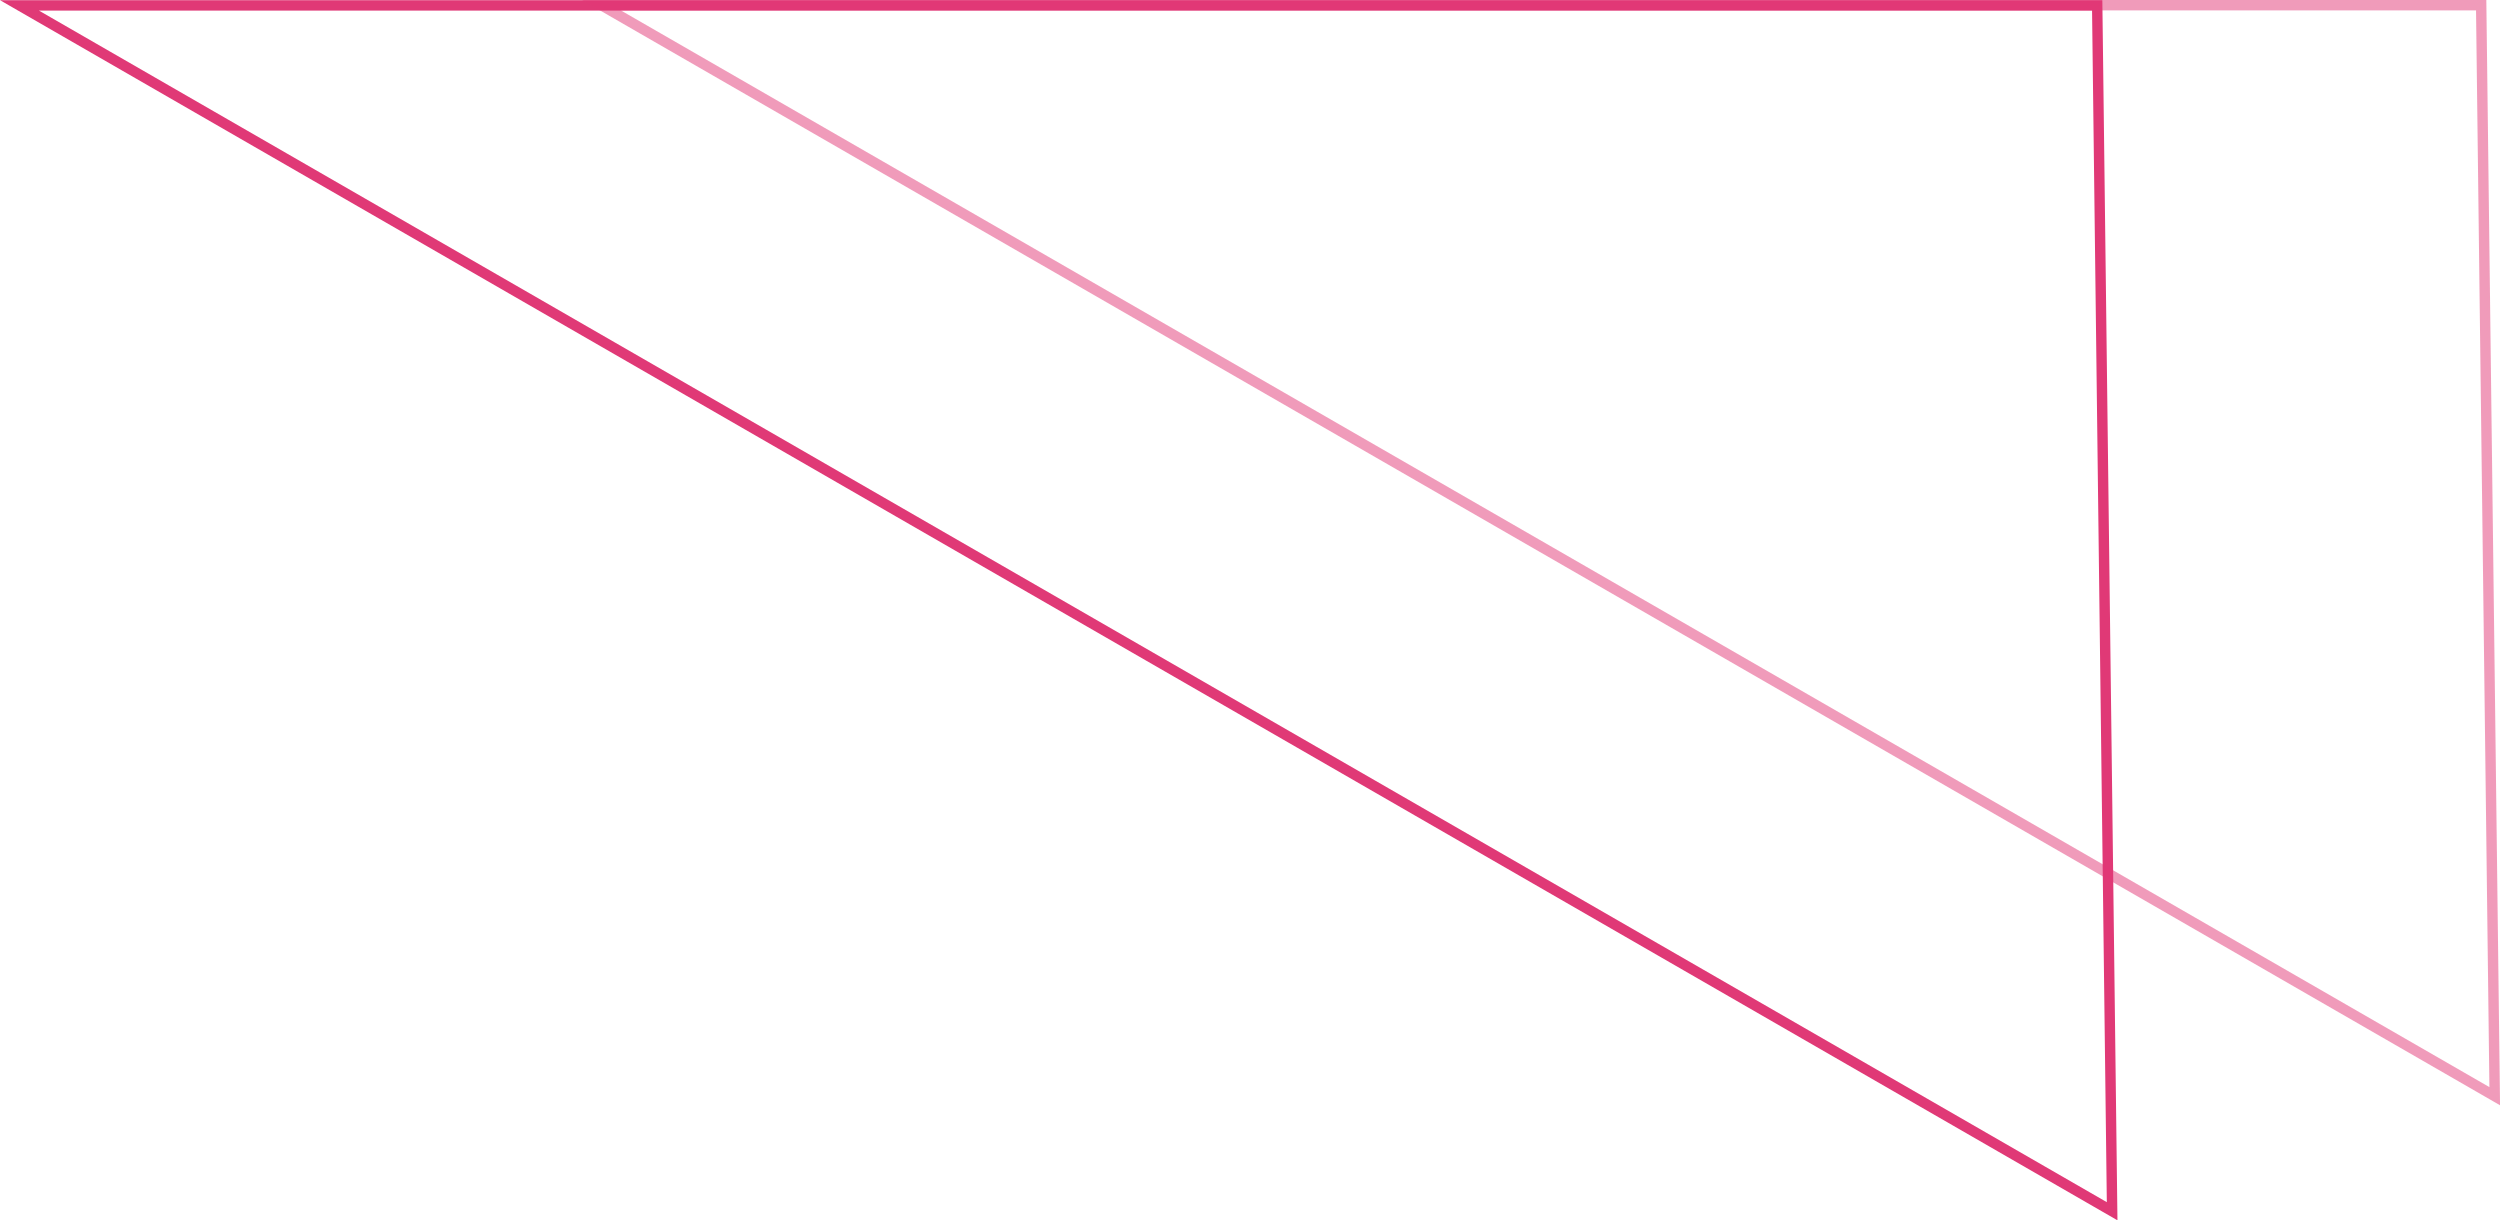 <svg xmlns="http://www.w3.org/2000/svg" width="240.007" height="117.153" viewBox="0 0 240.007 117.153">
  <g id="グループ_2104" data-name="グループ 2104" transform="translate(-144.88 -707.42)">
    <path id="パス_28" data-name="パス 28" d="M4025.018,1218.145h199.468l1.434,115.765Z" transform="translate(-3878.269 -510.208)" fill="none" stroke="#e03976" stroke-width="1"/>
    <path id="パス_29" data-name="パス 29" d="M4025.018,1218.145h180.466l1.3,104.737Z" transform="translate(-3822.404 -510.225)" fill="none" stroke="#e03976" stroke-width="1" opacity="0.503"/>
  </g>
</svg>
